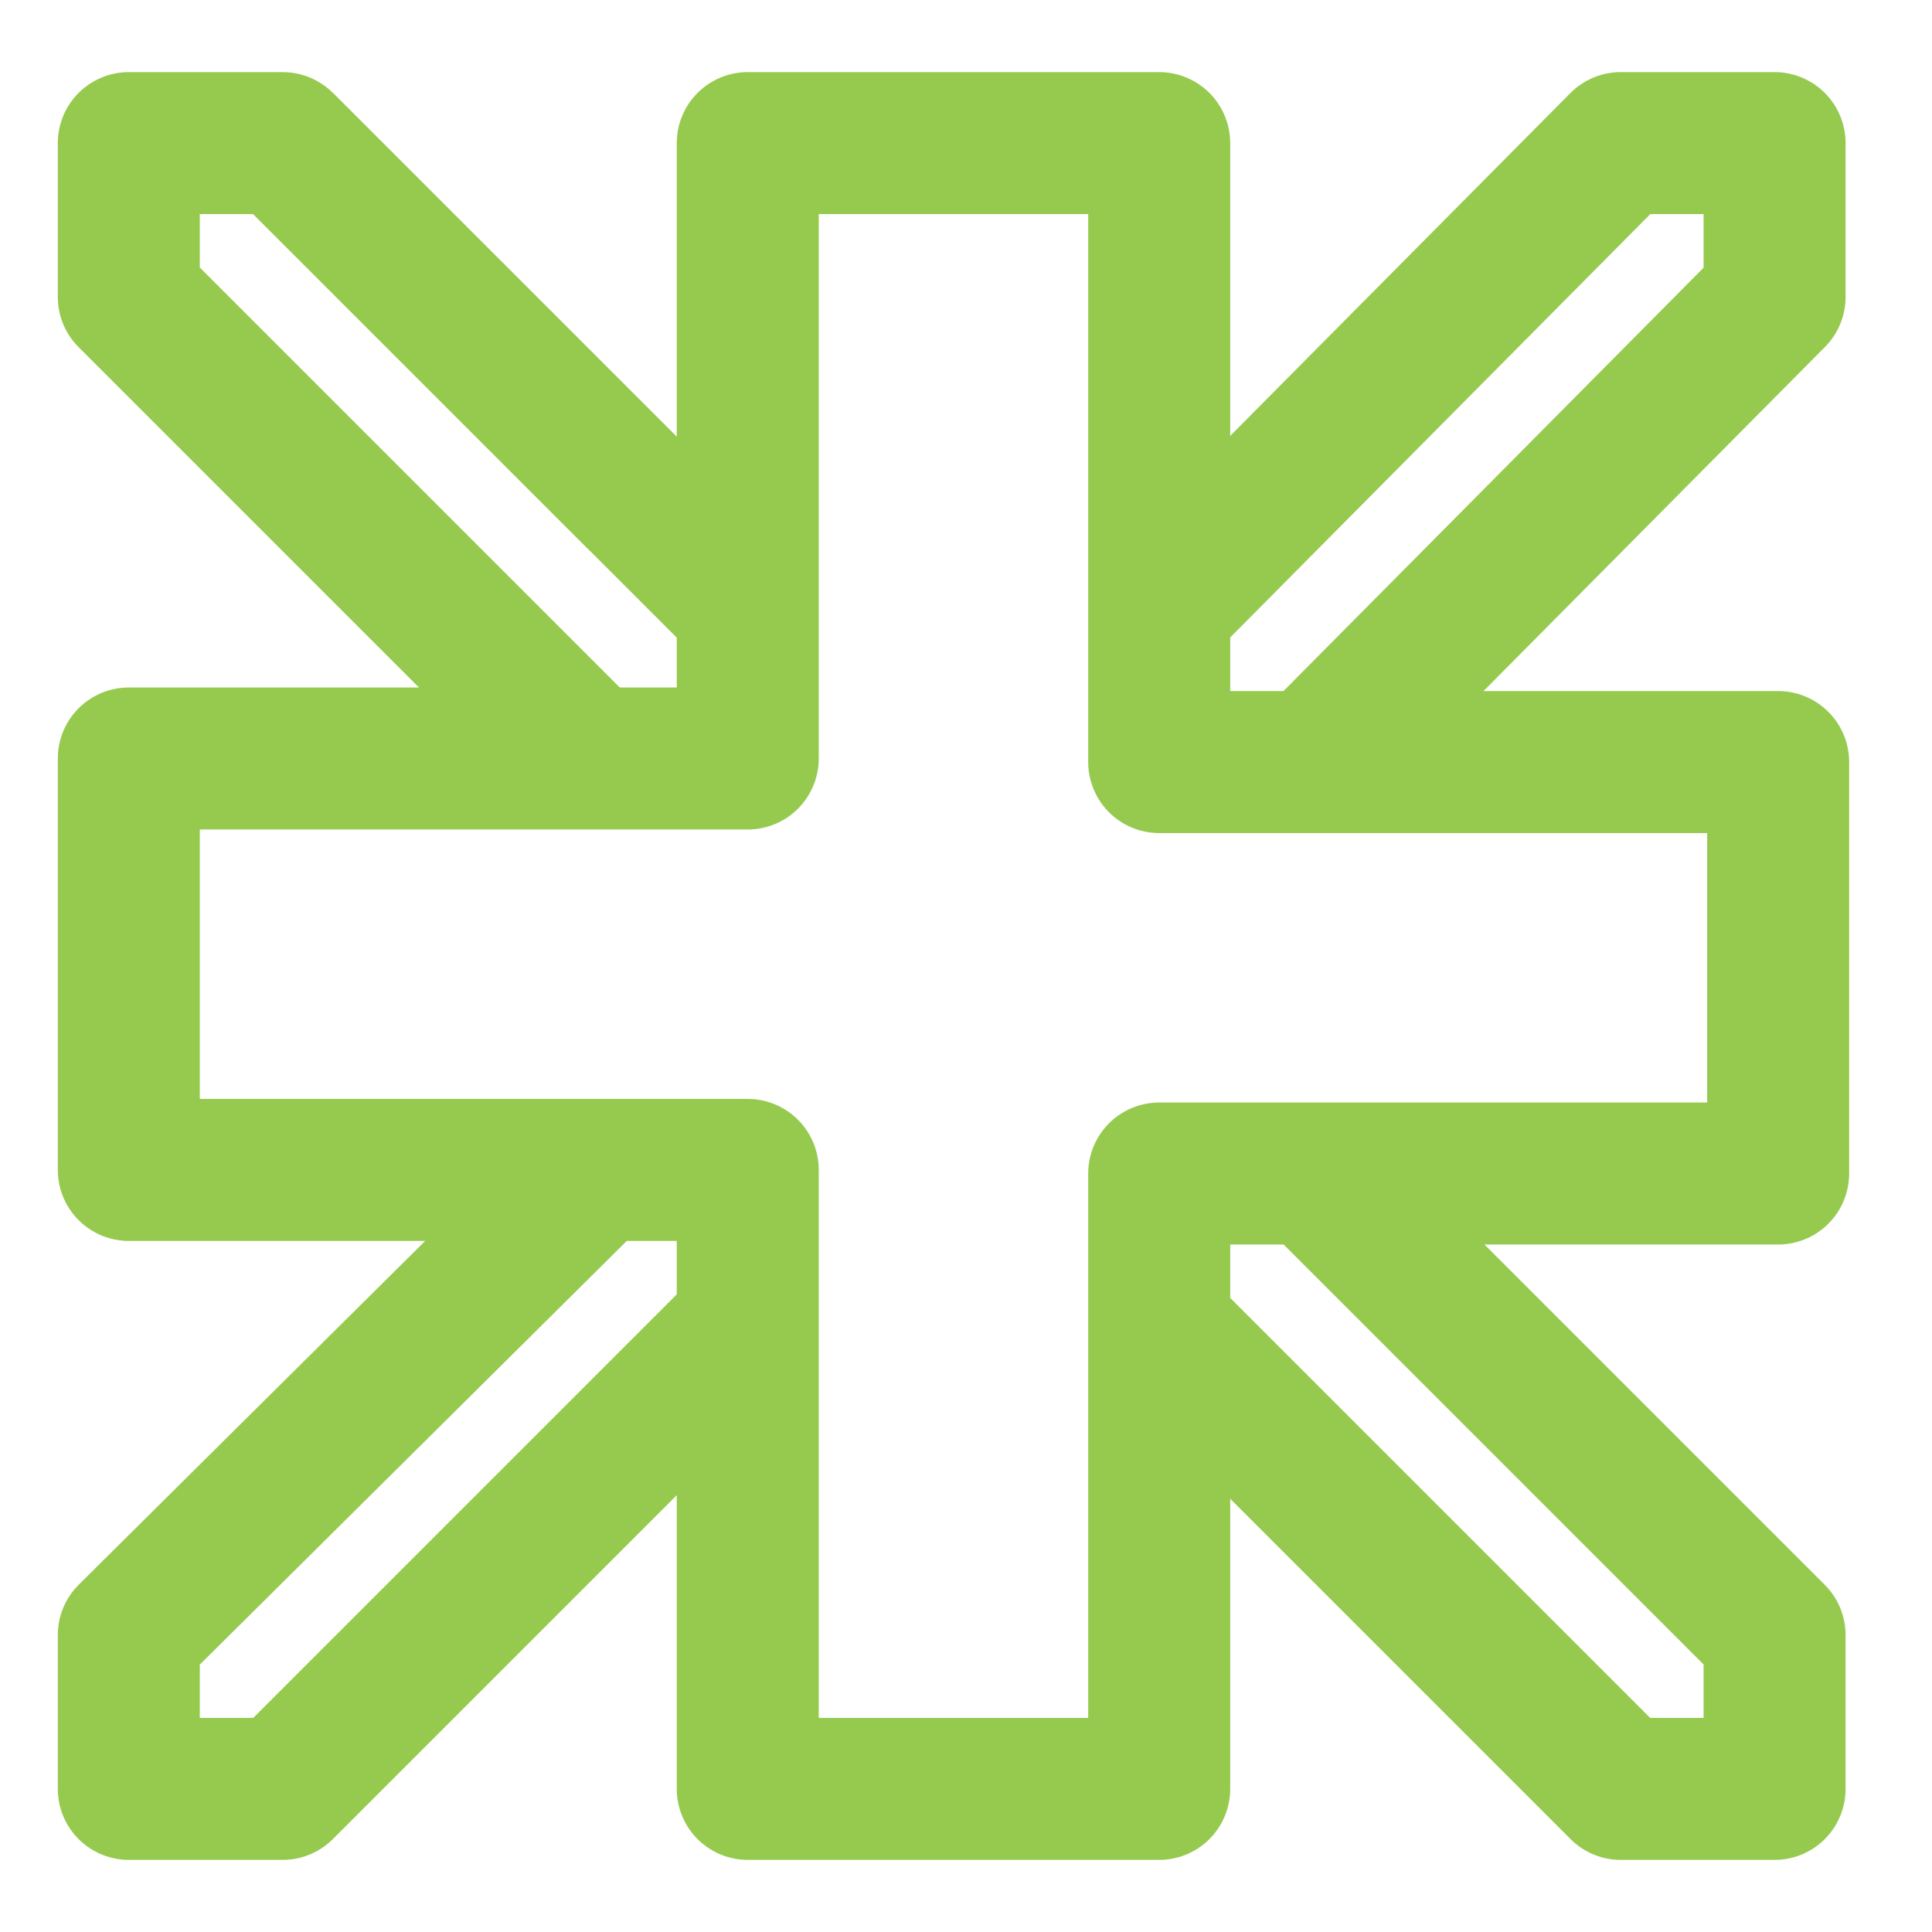 <?xml version="1.0" encoding="utf-8"?>
<!-- Generator: Adobe Illustrator 24.3.0, SVG Export Plug-In . SVG Version: 6.00 Build 0)  -->
<svg version="1.1" id="Layer_1" xmlns="http://www.w3.org/2000/svg" xmlns:xlink="http://www.w3.org/1999/xlink" x="0px" y="0px"
	 viewBox="0 0 54 54" style="enable-background:new 0 0 54 54;" xml:space="preserve">
<style type="text/css">
	.st0{fill:none;stroke:#96CA4F;stroke-width:3.969;stroke-linejoin:round;}
</style>
<path class="st0" d="M7.9,4L20.9,17 M49.6,21.3H32.4V4H20.9v17.2H3.6v11.5h17.3V50h11.5V32.8h17.3V21.3z"/>
<path class="st0" d="M32.4,37.1L45.3,50h4.3v-4.3L36.7,32.8 M16.6,21.3L3.6,8.3V4h4.3l10,10 M16.6,32.8L3.6,45.7V50h4.3l12.9-12.9
	 M32.4,17L45.3,4h4.3v4.3L36.7,21.3"/>
</svg>
